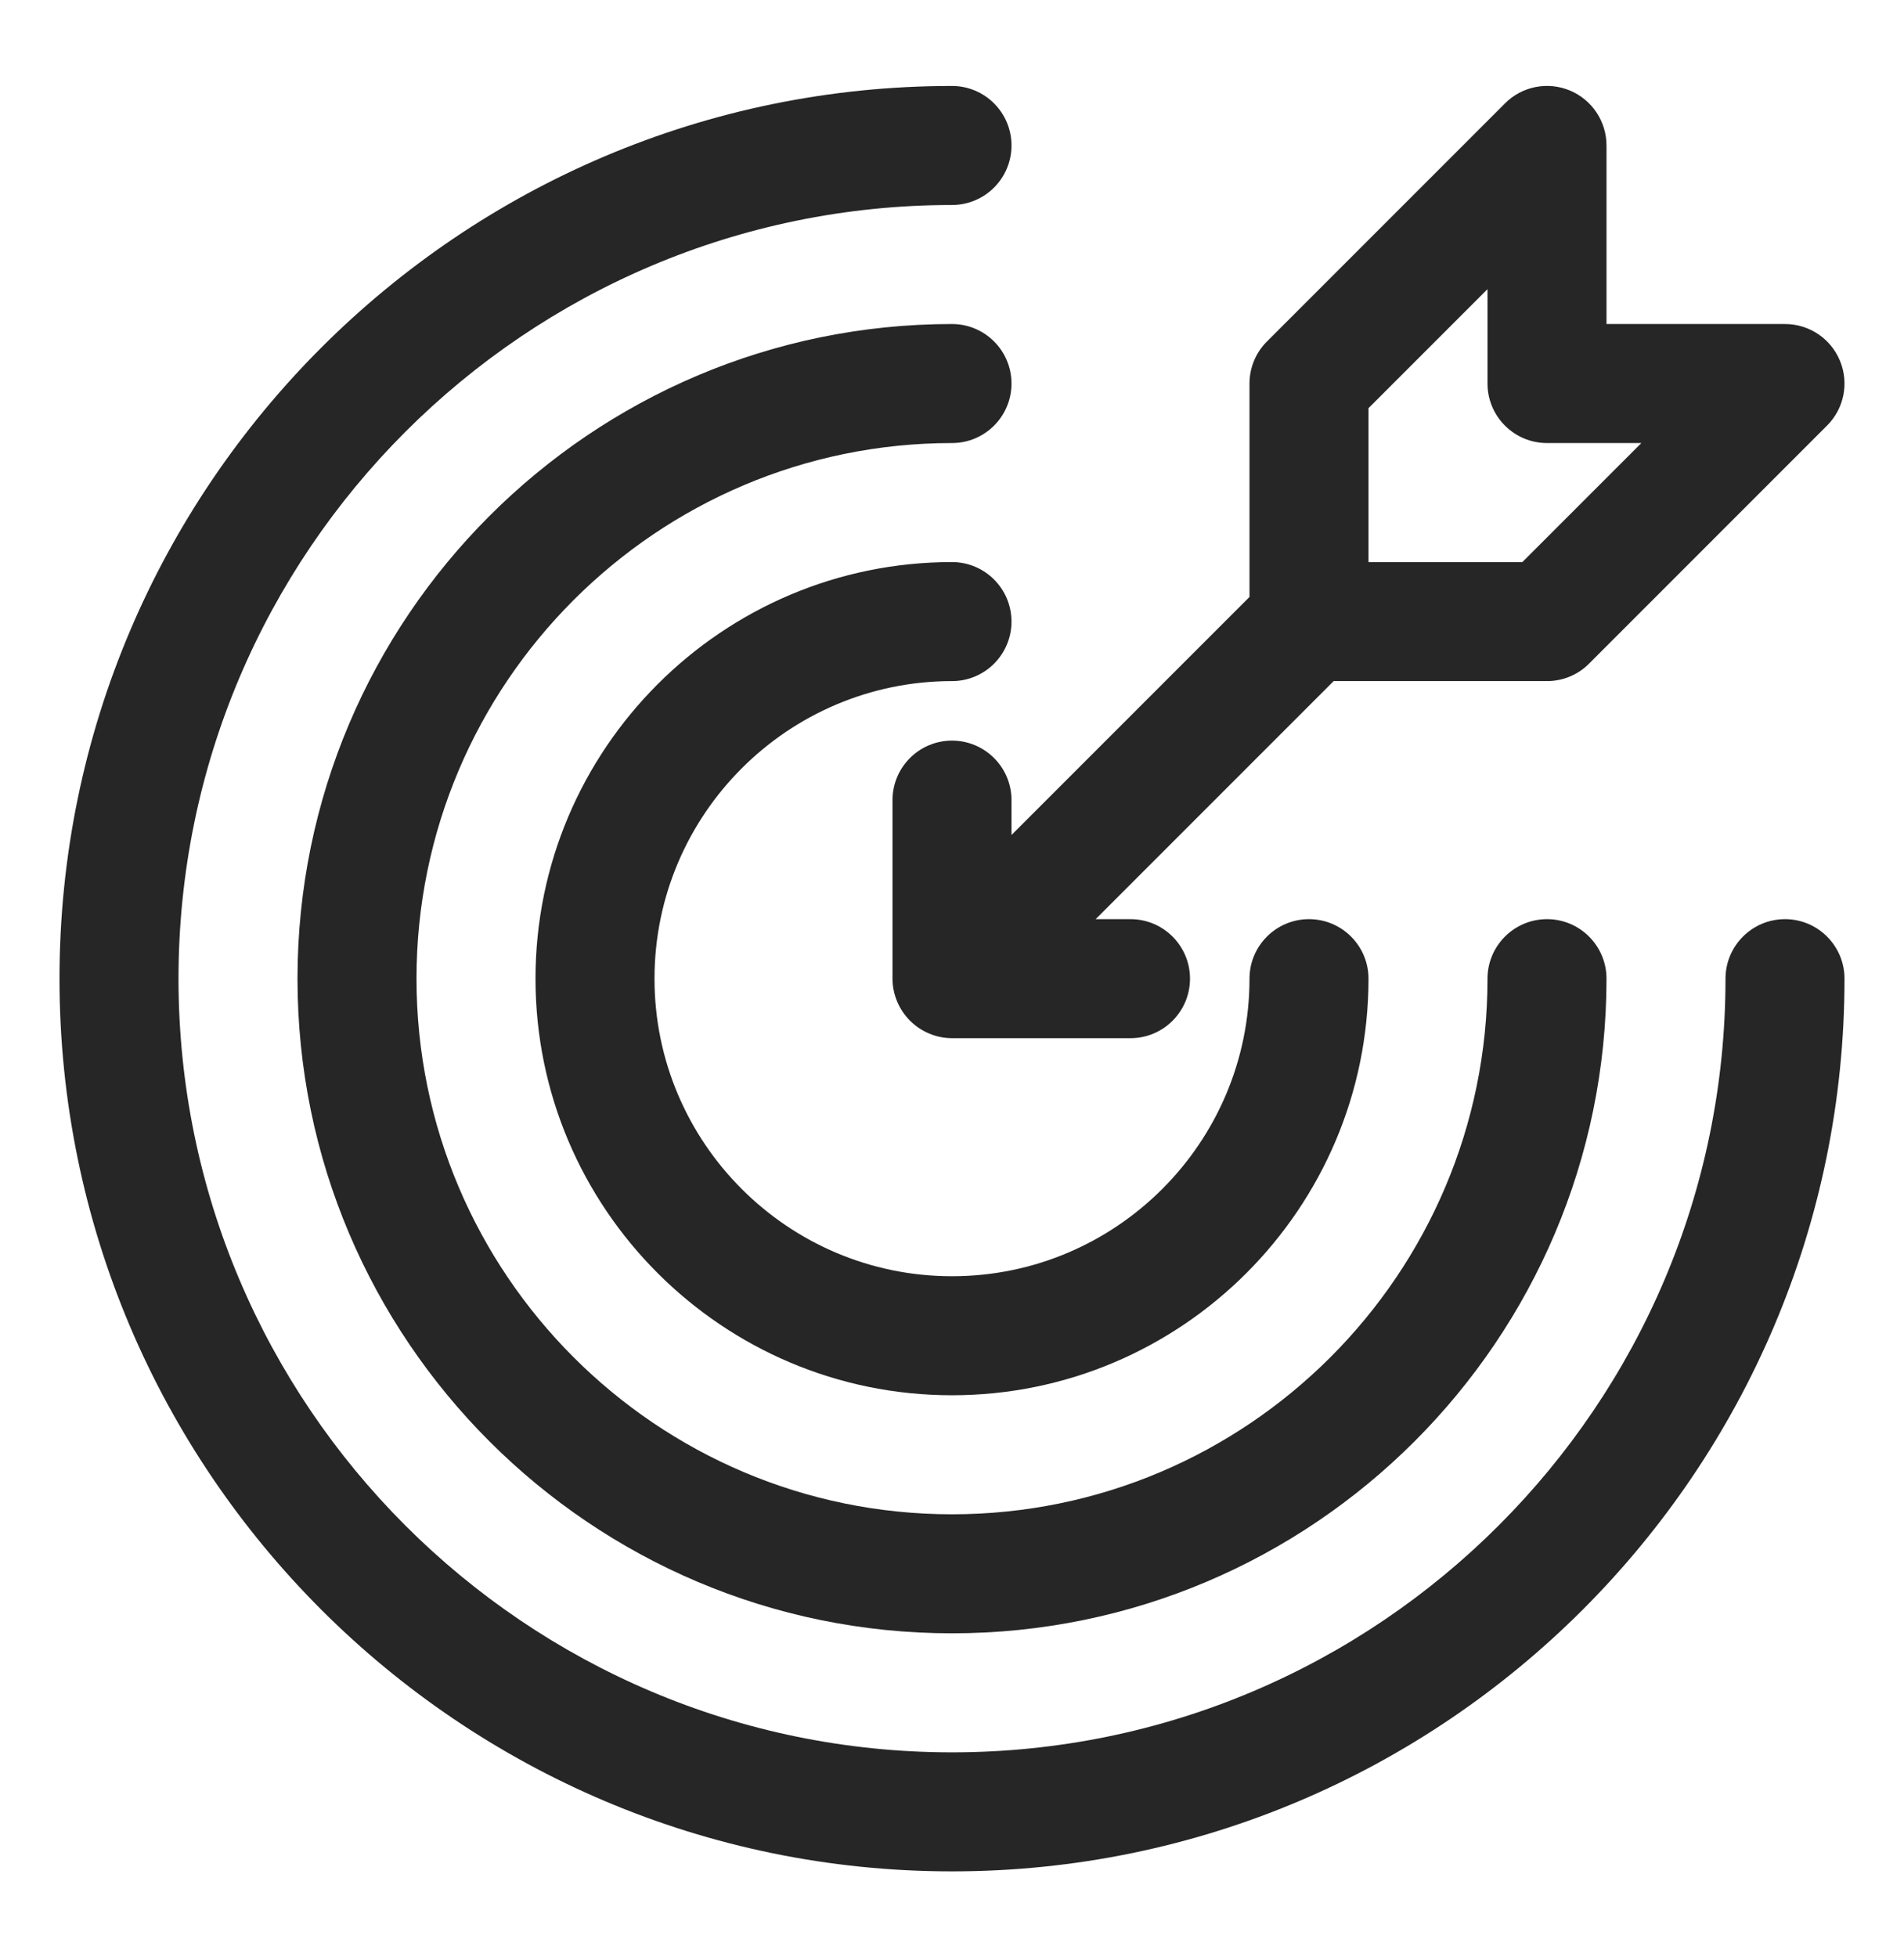 <svg width="36" height="37" viewBox="0 0 36 37" fill="none" xmlns="http://www.w3.org/2000/svg">
<path d="M33.75 17.375C33.129 17.375 32.625 17.879 32.625 18.5C32.625 26.564 26.064 33.125 18 33.125C9.936 33.125 3.375 26.564 3.375 18.5C3.375 10.436 9.936 3.875 18 3.875C18.621 3.875 19.125 3.371 19.125 2.75C19.125 2.129 18.621 1.625 18 1.625C8.695 1.625 1.125 9.195 1.125 18.5C1.125 27.805 8.695 35.375 18 35.375C27.305 35.375 34.875 27.805 34.875 18.5C34.875 17.879 34.371 17.375 33.75 17.375Z" fill="#262626"/>
<path d="M18 6.125C11.177 6.125 5.625 11.677 5.625 18.5C5.625 25.323 11.177 30.875 18 30.875C24.823 30.875 30.375 25.323 30.375 18.5C30.375 17.879 29.871 17.375 29.25 17.375C28.629 17.375 28.125 17.879 28.125 18.5C28.125 24.082 23.582 28.625 18 28.625C12.418 28.625 7.875 24.082 7.875 18.5C7.875 12.918 12.418 8.375 18 8.375C18.621 8.375 19.125 7.871 19.125 7.25C19.125 6.629 18.621 6.125 18 6.125Z" fill="#262626"/>
<path d="M18 12.875C18.621 12.875 19.125 12.371 19.125 11.75C19.125 11.129 18.621 10.625 18 10.625C13.658 10.625 10.125 14.158 10.125 18.5C10.125 22.843 13.658 26.375 18 26.375C22.343 26.375 25.875 22.843 25.875 18.5C25.875 17.879 25.371 17.375 24.75 17.375C24.129 17.375 23.625 17.879 23.625 18.5C23.625 21.602 21.102 24.125 18 24.125C14.898 24.125 12.375 21.602 12.375 18.5C12.375 15.398 14.898 12.875 18 12.875Z" fill="#262626"/>
<path d="M19.125 15.125C19.125 14.504 18.621 14 18 14C17.379 14 16.875 14.504 16.875 15.125V18.5C16.875 18.646 16.905 18.793 16.962 18.93C17.076 19.204 17.295 19.424 17.57 19.538C17.707 19.596 17.854 19.625 18 19.625H21.375C21.996 19.625 22.5 19.121 22.5 18.5C22.5 17.879 21.996 17.375 21.375 17.375H20.716L25.216 12.875H29.25C29.548 12.875 29.835 12.757 30.045 12.545L34.545 8.045C34.867 7.724 34.964 7.24 34.789 6.819C34.615 6.399 34.205 6.125 33.75 6.125H30.375V2.75C30.375 2.295 30.101 1.885 29.681 1.71C29.259 1.536 28.776 1.632 28.455 1.955L23.955 6.455C23.743 6.665 23.625 6.952 23.625 7.25V11.284L19.125 15.784V15.125ZM25.875 7.716L28.125 5.466V7.25C28.125 7.871 28.629 8.375 29.25 8.375H31.034L28.784 10.625H25.875V7.716Z" fill="#262626"/>
</svg>
